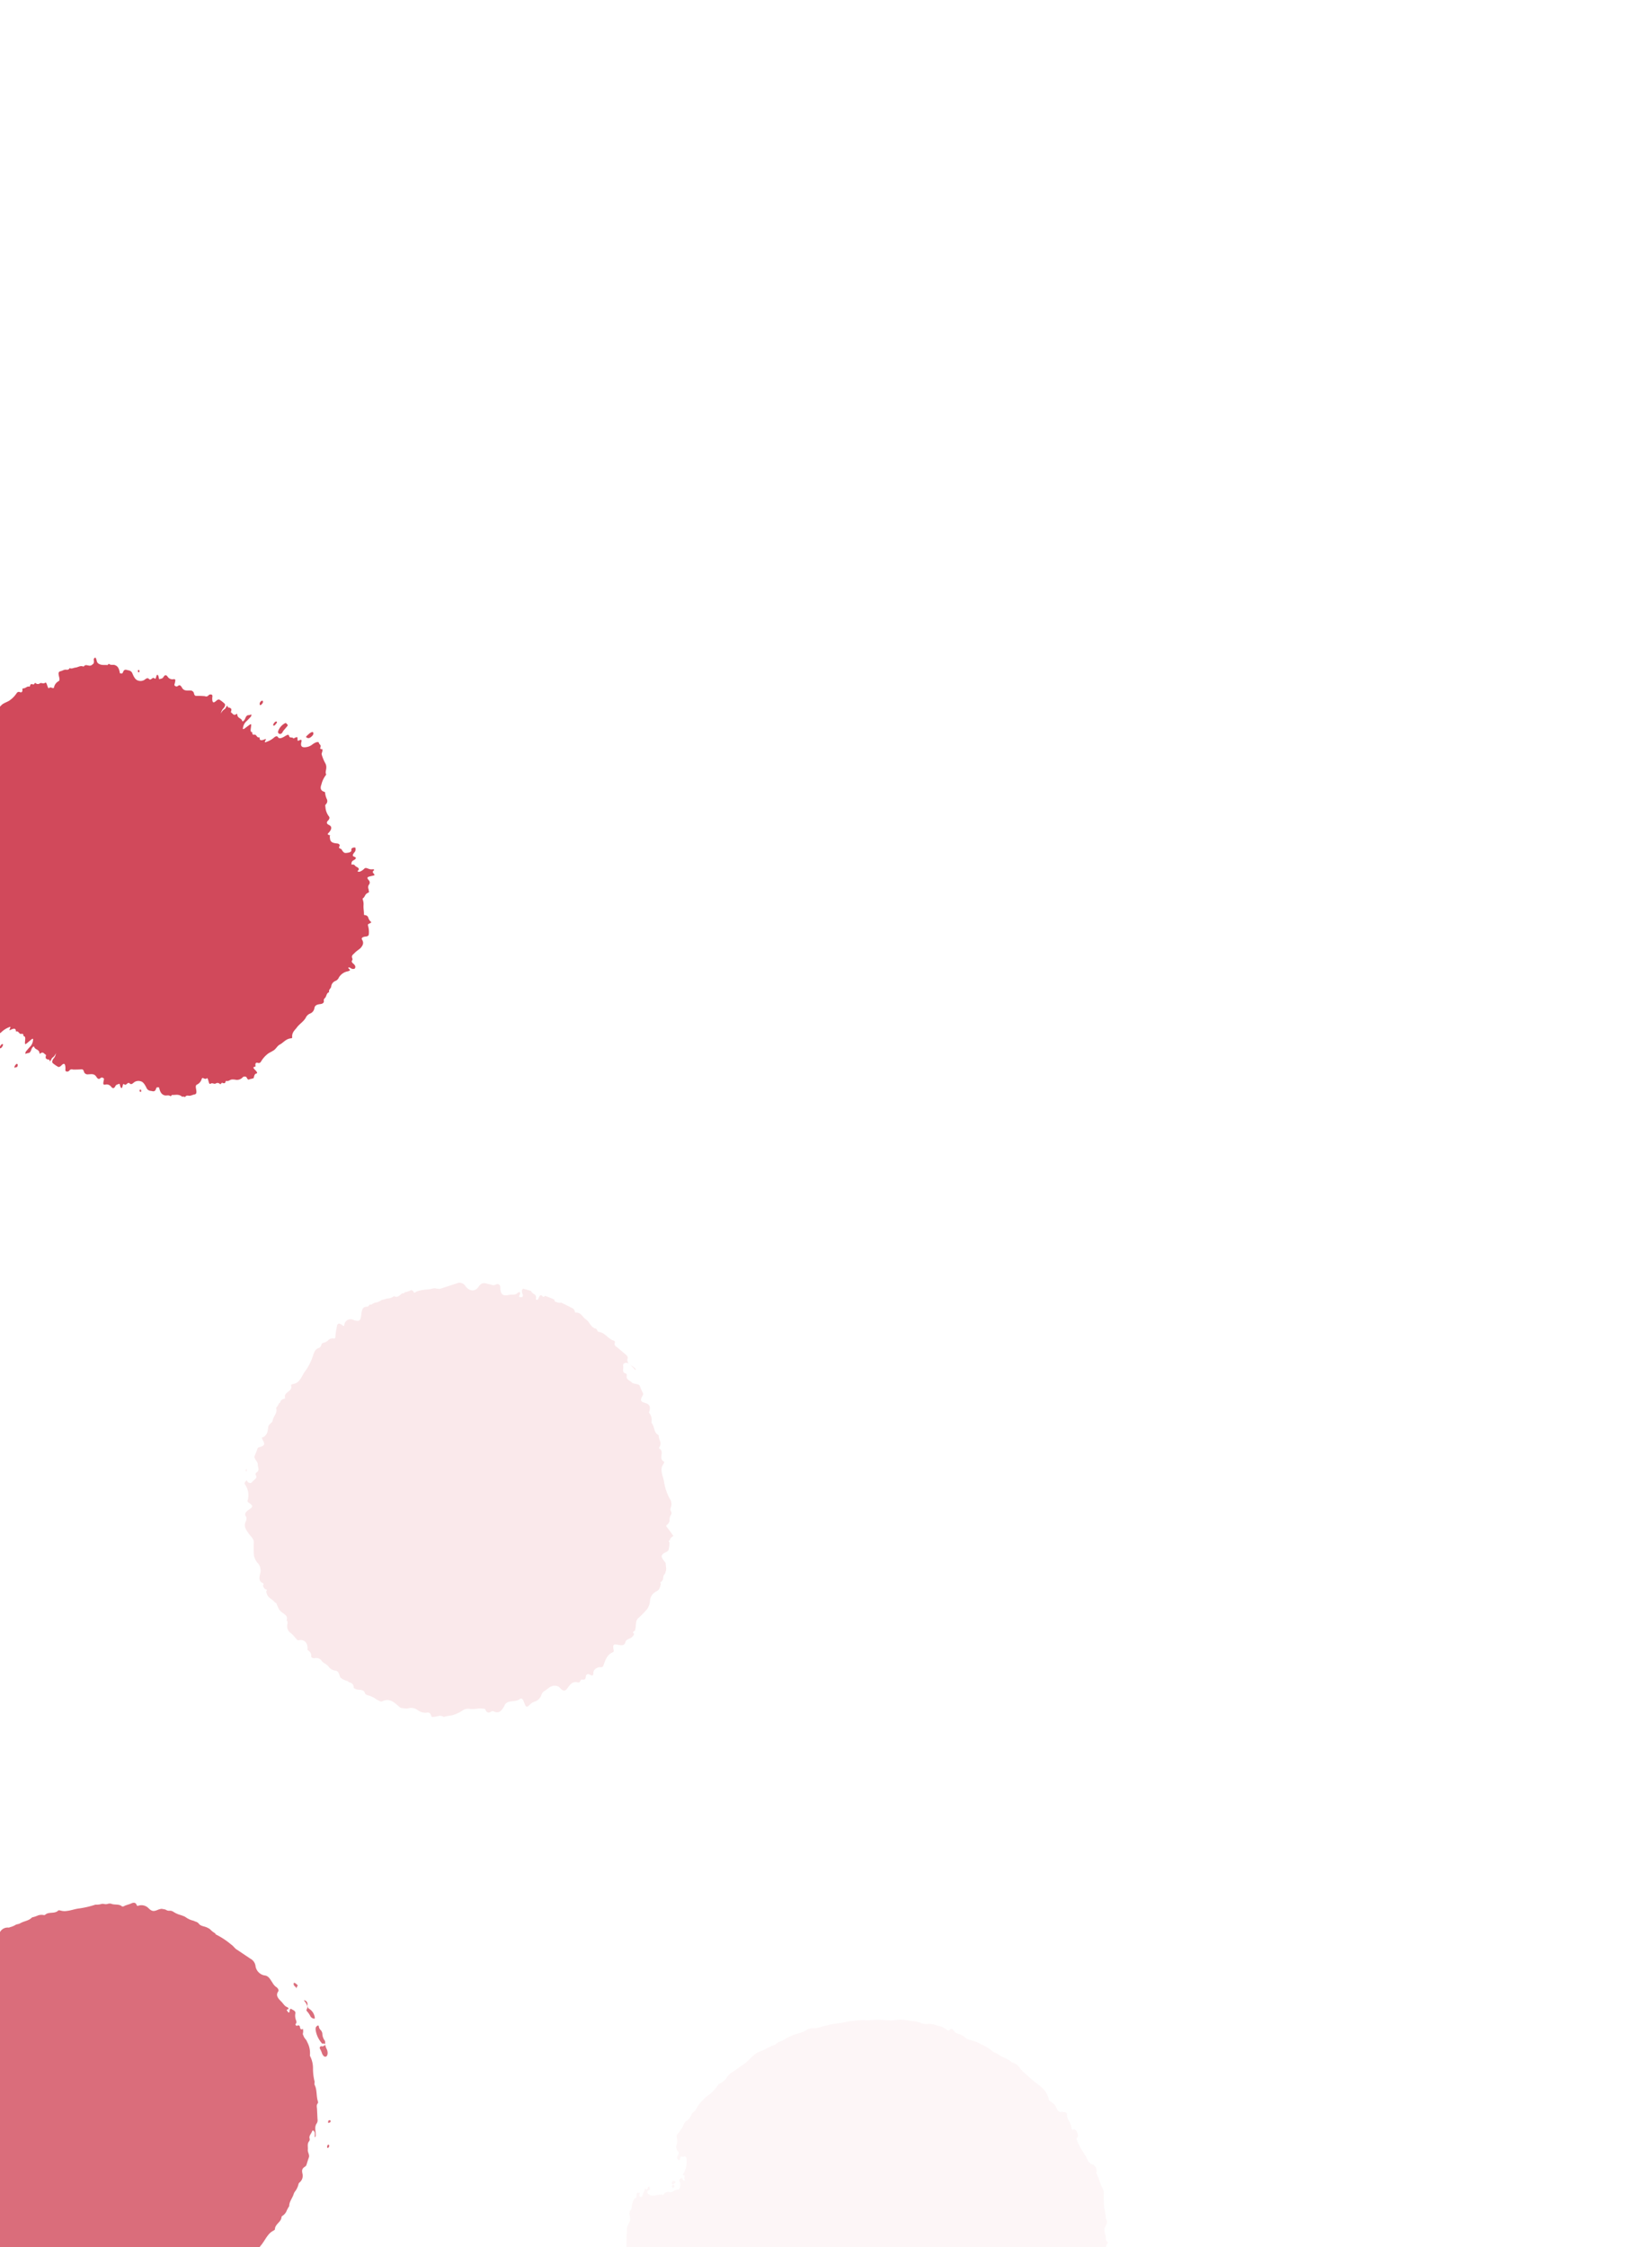 <svg xmlns="http://www.w3.org/2000/svg" xmlns:xlink="http://www.w3.org/1999/xlink" width="211" height="287" viewBox="0 0 211 287">
  <defs>
    <clipPath id="clip-path">
      <rect id="Rectangle_1001" data-name="Rectangle 1001" width="211" height="287" transform="translate(0 8154)" fill="#f6dade" stroke="#707070" stroke-width="1"/>
    </clipPath>
  </defs>
  <g id="Mask_Group_58" data-name="Mask Group 58" transform="translate(0 -8154)" clip-path="url(#clip-path)">
    <g id="Group_1874" data-name="Group 1874">
      <path id="Path_28976" data-name="Path 28976" d="M59.561,25.833c0-.071.048-.147.047-.224.008-.161-.012-.287-.151-.231-.1.132-.184.059-.228-.1a.186.186,0,0,1,.14-.261c.305-.1.368-.026.437.481.022.1.058.21.073.315a.543.543,0,0,1-.012.408.081.081,0,0,1-.109.012.55.55,0,0,1-.2-.4m.638,1.483c.128-.036.3-.012.305-.324,0-.243-.1-.472-.261-.473a.376.376,0,0,0-.36.4.351.351,0,0,0,.316.393M33.19.725a1.547,1.547,0,0,1-.164-.194c-.15-.217-.058-.327.271-.3a1.5,1.5,0,0,0,.56-.012.687.687,0,0,1,.755.132A1.793,1.793,0,0,0,35.876.6c.287-.049.5-.051.6.219.051.125.216.133.364.162.3.036.616.159.555.478-.022.1.133.214.239.3.238.2.481.384.726.561.111.082.3.191.382.126.412-.318.562.115.741.253a.766.766,0,0,0,.476.286c.359.044.694.315,1.043.351a1.748,1.748,0,0,1,1.177.516c.532.687,1.417.94,1.991,1.559a4.236,4.236,0,0,0,1.2,1.008,3.893,3.893,0,0,0,.9.562c.4.146.536-.03.762-.137.065-.032.036-.14-.054-.191a.822.822,0,0,1-.355-.518,1.5,1.5,0,0,0-.538-.764c-.265-.186-.128-.34.014-.388a.991.991,0,0,1,.835.062,6.863,6.863,0,0,1,.784.484,5.771,5.771,0,0,0,.714.565c.566.36.935.916,1.471,1.3a1.052,1.052,0,0,1,.271.425,2.647,2.647,0,0,0,1.186,1.349,4.874,4.874,0,0,0,.573.34,1.777,1.777,0,0,0,.553.26.6.6,0,0,1,.366.434c.085.557.533.854.874,1.206a4.557,4.557,0,0,1,.722.961,1.539,1.539,0,0,0,.543.665.321.321,0,0,1,.162.257.513.513,0,0,0,.335.386,1.153,1.153,0,0,1,.649,1.071,3.117,3.117,0,0,0,.6,1.511c.095.165.238.264.014.291-.019,0-.025.062-.026.1.018.377.346,1.182.685,1.284.19.065.293.114.162.363a.8.8,0,0,0,.253.877.6.6,0,0,1,.265.564c-.041.423.3.748.334,1.174a.392.392,0,0,0,.037.082c.352.854.331,1-.283,1.089-.291.045-.525.257-.825.267-.067,0-.128.125-.07.159.176.1.368.444.511.323.165-.143.419-.142.487-.454.032-.142.117-.162.232-.093a.879.879,0,0,1,.342.646c.038.176-.1.2-.187.219-.161.034-.293.217-.476.126-.114-.056-.11.082-.1.194a2.334,2.334,0,0,1-.242,1.277,1.294,1.294,0,0,0,.136.961c.176.477.345.773.729.744.045-.006.062.067.076.128.093.406.254.4.454.175.1-.115.224-.2.348-.1s.091.305.091.478c.01.579.043.634.417.665a.676.676,0,0,1,.3.113c.194.133.443-.07.478-.37.014-.122-.1-.333.066-.346.131-.01.241.077.308.3a3.7,3.7,0,0,0,.188.48.2.2,0,0,0,.019.025c.008.3.022.588.022.885,0,.736-.032,1.461-.08,2.185a3.957,3.957,0,0,1-.326.741c-.139.238-.033.549,0,.791a.707.707,0,0,1-.117.664.542.542,0,0,0-.125.3c-.074.54-.166,1.059-.555,1.3-.092.055-.091.22-.093.355,0,.366-.228.246-.326.279-.151.043-.038-.148-.034-.271.028-.209-.076-.232-.166-.257-.118-.034-.2.051-.25.223-.058.2-.157.382-.217.579-.059.175-.1.313-.234.175-.1-.113-.147.027-.186.158s-.1.19-.183.154-.1-.121-.106-.228c0-.132.054-.2.146-.223s.164-.036.186-.18a.281.281,0,0,0-.125-.289c-.378-.371-.885-.159-1.354-.11a.934.934,0,0,1-.408.01c-.055-.023-.162-.038-.181-.005a.646.646,0,0,1-.78.335c-.388-.113-.675.395-1.039.308-.235-.052-.423.62-.267.987.069.151.14.282-.052.412-.114.081-.227.129-.275-.025s-.157-.187-.315-.213c.038.21.169.392-.041.623.311.019.337.159.126.47a2.923,2.923,0,0,0-.28,1.758c.048.162.146.312.333.209.155-.089.415.214.485-.268.01-.135.126-.221.2-.151.091.1.256.176.143.445-.151.257-.311.463-.036.681a.912.912,0,0,1,.128.841,1.276,1.276,0,0,0-.026.8.638.638,0,0,1-.158.639,3.786,3.786,0,0,0-.744,1.162c-.073.139-.131.293-.258.356a1.627,1.627,0,0,0-.725.909c-.151.268-.447.385-.568.637a4.525,4.525,0,0,1-.8,1.112l-.472.469-.553.4a5.578,5.578,0,0,0-.9,1c-.084.1-.153.258-.263.291a2.062,2.062,0,0,0-1.013.9,1.921,1.921,0,0,1-.683.6c-.484.287-.881.652-1.39.962-.744.481-1.226,1.349-2.043,1.628-.638.22-1.184.591-1.782.819-.093.036-.232.055-.272.111-.318.388-.883.4-1.248.709a3.225,3.225,0,0,1-.642.313c-.6.351-1.343.368-1.918.737a1.742,1.742,0,0,1-1.208.3,4.488,4.488,0,0,0-1.083.264,18.171,18.171,0,0,1-1.947.386c-.547.043-1.065.208-1.625.264a10.765,10.765,0,0,1-1.615.126,2.928,2.928,0,0,0-.828,0,11.633,11.633,0,0,1-2.1-.019,4.279,4.279,0,0,0-1.078.017,4.142,4.142,0,0,1-1.472-.025c-.357-.07-.712-.08-1.072-.142a4.191,4.191,0,0,1-.705-.183A1.653,1.653,0,0,0,23,57.042a2.385,2.385,0,0,1-1.1-.161,2.879,2.879,0,0,1-1.347-.584.234.234,0,0,0-.374.016c-.122.143-.285.17-.43-.033a1.123,1.123,0,0,0-.826-.542,2.278,2.278,0,0,1-.76-.477,1.126,1.126,0,0,0-.529-.243,5.248,5.248,0,0,1-1.5-.587,5.539,5.539,0,0,1-1.29-.774c-.256-.278-.593-.3-.87-.5-.484-.373-1.119-.5-1.595-.9a.529.529,0,0,0-.208-.14,1.578,1.578,0,0,1-.972-.752,7.827,7.827,0,0,0-.894-.868c-.3-.291-.626-.554-.949-.832a12.935,12.935,0,0,1-1.126-.923,2.751,2.751,0,0,1-.674-1.268.455.455,0,0,0-.231-.329,1.646,1.646,0,0,1-.808-.938c-.133-.279-.283-.443-.547-.381a1.236,1.236,0,0,1-.346-.032c-.32-.021-.43-.132-.426-.473a.978.978,0,0,0-.183-.558,2.668,2.668,0,0,1-.385-1.061c0-.11-.091-.2-.172-.159-.186.092-.341.047-.473-.217-.144-.293-.258-.6-.069-.791.139-.137.048-.264-.026-.436-.3-.895-.943-1.582-1.318-2.442a.848.848,0,0,0-.533-.51.907.907,0,0,1-.582-1.071.334.334,0,0,0-.008-.158c-.346-.54-.393-1.2-.722-1.721a1.572,1.572,0,0,1-.216-.832,17.218,17.218,0,0,0-.041-1.783,5.243,5.243,0,0,1-.208-1.332.147.147,0,0,0,0-.043c-.307-.406-.078-.764.08-1.1.225-.441-.032-.826-.078-1.24C.247,29.66.3,29.38.056,29.248c-.1-.059-.043-.21.011-.293a.536.536,0,0,0,.091-.637.327.327,0,0,1,.015-.357.565.565,0,0,0,.095-.7A.751.751,0,0,1,.24,27c-.055-1.2.038-2.312-.012-3.5,0-.276-.1-.5-.115-.736-.033-.3.014-.5.3-.525a1.879,1.879,0,0,0,.355-.093c.1-.032.194-.137.157-.245C.8,21.538.964,21.086.834,20.7a1.015,1.015,0,0,1,.242-.961,3.11,3.11,0,0,0,.495-1.089c.1-.289.12-.621.428-.749.135-.065.117-.275.1-.4a.963.963,0,0,1,.258-.8,3.3,3.3,0,0,0,.411-1.251,1.585,1.585,0,0,1,.887-1.173,2.288,2.288,0,0,0,.887-1.067c.17-.368.451-.654.434-1.057a.674.674,0,0,1,.44-.538,1.622,1.622,0,0,0,.833-1.169A8.935,8.935,0,0,1,7.236,8.9c.085-.147.231-.274.316-.425a2.243,2.243,0,0,1,1.321-.89c.12-.043.263-.045.34-.148a8.945,8.945,0,0,1,.835-.843A13.418,13.418,0,0,1,11.52,5.425c.279-.15.434-.458.708-.654a3.787,3.787,0,0,0,1.266-.9,2.162,2.162,0,0,1,.938-.544,10.46,10.46,0,0,0,2.374-1.061,18.826,18.826,0,0,1,2.582-.888c.6-.19,1.277-.179,1.875-.386.454-.128.862-.462,1.364-.342C23.269.384,23.936.609,24.579.5c.286-.049.569-.066.855-.1a3.477,3.477,0,0,0,.9-.066C26.7.245,27.116.2,27.509.08a2.342,2.342,0,0,1,1.5.111c.219.063.572-.065.652.274.025.107.489.142.764.135a6.4,6.4,0,0,1,.894.06c.287.077.569.172.863.22a6.231,6.231,0,0,0,.8.128c.282.012.419-.067.21-.283M47.544,7.493c.2.21.384.44.6.271.106-.081.047-.214-.089-.323-.214-.169-.455-.326-.643-.216-.146.088.023.2.128.268m7.975,29.052-.01.008.006,0,.007-.01Zm4.975-11.487c-.007-.131-.076-.238-.154-.228-.2.03-.166.359-.269.477.014.137.059.21.113.19.151-.069.326-.113.311-.439m-5.252,11.8c.008.137.106.146.191.143a.238.238,0,0,0,.26-.2c.043-.2-.088-.2-.179-.239l-.043.055c-.071.092-.239.033-.23.246m.373-.7c-.062-.065-.169-.059-.221.059-.081.191.023.263.125.324.107-.1.269-.2.1-.384" transform="translate(141.496 8469.526) rotate(180)" fill="#f6dade" opacity="0.236"/>
      <path id="Path_28977" data-name="Path 28977" d="M112.041,13.368c-.056.054-.048.147-.039.241a1.257,1.257,0,0,0-.249-.276.374.374,0,0,1-.146-.382c.045-.131.2-.011.291.056a.91.91,0,0,1,.223.219.277.277,0,0,1-.081.143m1.272,3.162a2.772,2.772,0,0,1,.433.638.645.645,0,0,0,.462.3c.052.007.084-.027.1-.081a1.563,1.563,0,0,0-.718-1.178.456.456,0,0,1-.225-.517.508.508,0,0,0-.289-.547.676.676,0,0,0-.173-.025c.023.034.052.067.078.1.235.3.507.727.274,1.075a.2.2,0,0,0,.058.235m1.4,11.54c-.241-.671-.1-1.452-.408-2.094-.107-.192.019-.422-.056-.59a6.77,6.77,0,0,1-.177-1.606,3.411,3.411,0,0,0-.373-1.536.143.143,0,0,1-.022-.084,2.933,2.933,0,0,0-.367-1.75c-.082-.276-.337-.422-.428-.7-.038-.121-.139-.232-.1-.362a1.167,1.167,0,0,0,0-.568c-.007,0-.011,0-.015,0-.15.076-.3.122-.366-.25a.209.209,0,0,0-.333-.169.135.135,0,0,1-.186-.054.142.142,0,0,1,.007-.208c.107-.11.07-.287.011-.45a1.543,1.543,0,0,1-.081-.847c.048-.318-.236-.4-.433-.524-.221-.159-.264,0-.3.159-.021.088.011.227-.089.243s-.142-.111-.2-.183c-.1-.109-.121-.176.019-.208.242-.051.1-.241-.056-.3-.334-.126-.494-.469-.734-.7-.476-.473-.729-.818-.389-1.312.1-.136-.032-.421-.3-.575a1.763,1.763,0,0,1-.452-.549c-.272-.373-.463-.877-1.041-.914a1.434,1.434,0,0,1-1.122-1.251,1.232,1.232,0,0,0-.638-.874l-1.673-1.125c-.32-.165-.476-.484-.775-.678A9.791,9.791,0,0,0,101.7,6.731a.21.21,0,0,1-.093-.077.122.122,0,0,1,0-.07,2.784,2.784,0,0,1-.692-.543,2.51,2.51,0,0,0-.539-.279c-.331-.117-.693-.133-.916-.463a.826.826,0,0,0-.367-.22,3.018,3.018,0,0,1-.291-.121,2.666,2.666,0,0,1-1.01-.462,1.11,1.11,0,0,0-.217-.11c-.111-.048-.227-.088-.341-.129l-.078-.026a3.185,3.185,0,0,1-.934-.422.81.81,0,0,0-.494-.125.683.683,0,0,1-.377-.08.954.954,0,0,0-.179-.085l-.429-.077a1.714,1.714,0,0,0-.43.1c-.58.254-.818.253-1.268-.2a1.265,1.265,0,0,0-1.247-.311c-.155.054-.2.044-.253-.089-.111-.294-.349-.348-.69-.191-.305.143-.674.2-.953.366a.318.318,0,0,1-.235.007c-.367-.333-.918-.158-1.332-.319a.722.722,0,0,0-.463,0,.868.868,0,0,1-.466.019,1.4,1.4,0,0,0-.29-.021l-.041.012a2.275,2.275,0,0,1-.781.091c-.01,0-.022,0-.036.008a11.626,11.626,0,0,1-2.072.48c-.513.063-1.019.256-1.541.315a1.81,1.81,0,0,1-.661-.01c-.14-.036-.392-.1-.433-.059-.466.5-1.235.118-1.694.565a.229.229,0,0,1-.161.034,1.444,1.444,0,0,0-.726.036,4.208,4.208,0,0,1-.694.242.24.24,0,0,0-.117.045c-.382.4-.968.439-1.426.693a1.308,1.308,0,0,1-.307.128c-.1.019-.191.049-.286.073a2.575,2.575,0,0,1-.755.324.245.245,0,0,0-.033.016.381.381,0,0,1-.192.04,1.112,1.112,0,0,0-1.053.55c-.256.436-.441.527-.9.437a.338.338,0,0,0-.231.034c-.279.153-.547.316-.833.454-.4.173-.356.606-.664.862-.272.247-.429.609-.856.653a.41.41,0,0,0-.242.161c-.184.381-.528.334-.8.458-.1.041-.246.121-.276-.015a.44.44,0,0,1,.114-.368c.147-.168.327-.307.489-.459-.022.007-.049.022-.07.027a.476.476,0,0,0-.326.243,4.007,4.007,0,0,1-1.345,1.525c-.117.091-.111.212-.126.333-.056.41-.169.489-.55.54a.828.828,0,0,0-.777.489c-.091.213-.346.363-.533.5a2.634,2.634,0,0,0-.784,1.265,2.891,2.891,0,0,1-.572,1.166c-.32.346-.6.764-.9,1.147a3.2,3.2,0,0,0-.485,1.13,2.569,2.569,0,0,1-.675,1.1,1.364,1.364,0,0,0-.533,1.021c0,.052.01.151,0,.159-.322.22-.239.674-.433.983a1.75,1.75,0,0,0-.159.384.134.134,0,0,1,.054.137.136.136,0,0,1-.12.135,2.854,2.854,0,0,0-.051.331,4.768,4.768,0,0,1-.258,1.442h0c0,.051-.018.106-.019.154,0,.089-.025.132-.063.147-.07.239-.133.48-.181.72-.006.181-.033.363-.025.538.019.624-.043,1.026-.52,1.181a1.8,1.8,0,0,0-.118.652c-.012.511-.078,1.024-.089,1.527-.008.186,0,.366,0,.549.007.007.007.015.014.022a1.43,1.43,0,0,1-.044,1.679.9.9,0,0,0-.1.188.529.529,0,0,0,.093.415,1.274,1.274,0,0,1,.213.9c0,.349.1.711.088,1.089a2.179,2.179,0,0,0,.2.957,1.432,1.432,0,0,1,0,.961c.055.337.1.676.172,1.009a2.356,2.356,0,0,1,.26.789l.007.018a.208.208,0,0,1,.017.12.133.133,0,0,1-.058.062.625.625,0,0,1-.026.148.8.8,0,0,0-.034.143c.173.371.21.793.4,1.144.159.311.41.571.346.965a.8.8,0,0,0,.116.411,5.406,5.406,0,0,1,.417,1.075c.007.005.012.018.018.022a3.432,3.432,0,0,1,1.081,2.2,2.023,2.023,0,0,0,.536.762,2.505,2.505,0,0,1,.7,1.053,1.781,1.781,0,0,0,.127.276c.08.132.155.267.231.4a3.2,3.2,0,0,0,.278.344.566.566,0,0,1,.225.54c0,.008,0,.011,0,.019.065.121.131.242.2.36l0,0c.3.318.734.565.813,1.056.386.362.846.645,1.228,1.012a6.383,6.383,0,0,0,1.318.773,2.365,2.365,0,0,1,.7.536c.348.367.795.641,1.159,1.016.1.114.254.179.238.307-.026.267.155.414.445.529a.663.663,0,0,1,.278.2,1.423,1.423,0,0,0,1.368.616,1.184,1.184,0,0,1,.7.192,6.668,6.668,0,0,0,1.246.692c.219.065.3.216.227.4-.159.407-.114.448.461.544a2.94,2.94,0,0,1,.764.254,2.117,2.117,0,0,0,1,.137,1.417,1.417,0,0,1,.469.011,4.591,4.591,0,0,1,1.64.538.541.541,0,0,1,.252.349c.05.268.208.445.642.44a2.157,2.157,0,0,1,1.534.348.4.4,0,0,0,.329.076.438.438,0,0,1,.384.092.452.452,0,0,0,.474.025A.449.449,0,0,1,84,56.5c.117.17.231.183.436.069a1.458,1.458,0,0,1,1.164.107.478.478,0,0,0,.4.047,4.015,4.015,0,0,1,2.025-.186c.148.015.225-.078.322-.154.322-.26.458-.239.769-.015a.829.829,0,0,0,.9.177,1.475,1.475,0,0,1,.726,0,.127.127,0,0,1,.147-.131,3.051,3.051,0,0,0,1.422-.313,2.484,2.484,0,0,1,1.092-.39c.47-.032.958-.144,1.444-.213a3.236,3.236,0,0,0,1.129-.488,2.556,2.556,0,0,1,1.25-.338c.1,0,.206-.008.305-.019a4.813,4.813,0,0,1,.643-.239.916.916,0,0,0,.14-.117c.034-.041.095-.117.113-.114.384.06.635-.326.99-.417a1.57,1.57,0,0,0,.33-.148,1.535,1.535,0,0,0,.258-.392c.249-.583.422-.745,1.057-.729a1.311,1.311,0,0,0,.253-.03c.054-.03.1-.073.157-.1.214-.117.412-.242.61-.37a1.14,1.14,0,0,0,.1-.132c.074-.144.117-.172.243-.107h0a5.331,5.331,0,0,0,.554-.444.912.912,0,0,1,.2-.124,3.844,3.844,0,0,0,.323-.689.324.324,0,0,1,.166-.168c.495-.01.777-.516,1.186-.683a.713.713,0,0,0,.335-.318.881.881,0,0,1,.326-.333,1.924,1.924,0,0,0,.771-.855,11.651,11.651,0,0,1,1.178-1.774c.329-.4.565-.885.9-1.287a1.82,1.82,0,0,1,.489-.447c.126-.07.351-.2.356-.256-.007-.682.814-.933.841-1.574a.228.228,0,0,1,.093-.135,1.462,1.462,0,0,0,.5-.525,4.222,4.222,0,0,1,.337-.652.241.241,0,0,0,.054-.114c.006-.55.4-.983.561-1.482a1.351,1.351,0,0,1,.135-.3,2.53,2.53,0,0,0,.5-1.038.353.353,0,0,1,.113-.162,1.112,1.112,0,0,0,.386-1.123c-.114-.492-.038-.686.356-.936a.327.327,0,0,0,.143-.184c.1-.3.181-.6.293-.9.176-.4-.158-.685-.109-1.082.028-.368-.107-.738.175-1.065a.415.415,0,0,0,.063-.282c-.125-.4.155-.606.264-.879.045-.1.095-.257.213-.18a.449.449,0,0,1,.169.346c.006.17,0,.341-.012.511.005,0,.005-.01.011-.012.151-.1.114-.227.111-.422,0-.451-.164-.943.151-1.36a.769.769,0,0,0,.089-.538l-.058-1.189c0-.3-.128-.609.106-.835a.3.3,0,0,0,.012-.2m1.434,5.7c.025-.109-.01-.184-.081-.2-.1-.025-.154.067-.18.2-.018.1-.023.19.069.2s.159-.071.192-.2m.191-3.217c0-.117-.087-.109-.146-.114-.1,0-.179.052-.184.227,0,.095.033.136.1.117.067-.081.22-.015.225-.23m-.609-8.239c.247-.073.289-.557.117-.94a1.786,1.786,0,0,1-.2-.562c-.169.129-.276.236-.466.179-.131-.037-.2.076-.25.216.085.192.2.373.271.6.095.293.286.583.531.513m-.367-1.67a.543.543,0,0,1,.269.059,1.867,1.867,0,0,0-.019-.4,1.523,1.523,0,0,1-.333-.841.789.789,0,0,0-.238-.561.824.824,0,0,1-.154-.216c-.071-.124-.036-.432-.216-.333-.148.084-.3.186-.247.59a3.3,3.3,0,0,0,.711,1.569c.08.117.122.173.227.136" transform="translate(-74.094 8394.332)" fill="#da6d7b"/>
      <path id="Path_28978" data-name="Path 28978" d="M19.188,54.7c-.333-.089-.665-.18-.993-.282a1.129,1.129,0,0,0-.4-.411.453.453,0,0,1-.257-.5c.018-.128.007-.238-.111-.235s-.177.1-.219.219c-.089.267-.261.483-.432.3-.188-.2-.3-.139-.392,0-.39-.148-.777-.3-1.158-.465a.928.928,0,0,1-.047-.132c-.03-.19-.2-.161-.313-.23a.938.938,0,0,0-.543-.047c-.532-.25-1.059-.511-1.573-.792a1.065,1.065,0,0,1-.2-.436.082.082,0,0,0-.074-.048c-.685.065-.895-.6-1.349-.9s-.582-1-1.21-1.138c-.2-.041-.175-.415-.43-.43-.806-.11-1.151-.906-1.911-1.122-.065-.019-.136-.121-.117-.176.169-.491-.2-.564-.428-.778L6.1,46.3c-.144-.125-.322-.254-.258-.511.157-.714-.452-.839-.81-1.142-.142-.115-.265-.166-.191-.36a5.673,5.673,0,0,0,.9.87.51.51,0,0,0,.5.021c.221-.1.173-.271.162-.4-.045-.333.183-.81-.323-.9-.085-.014-.159-.161-.137-.256.132-.551-.359-.612-.617-.878-.263-.3-.95-.1-1.071-.536-.1-.307-.256-.584-.386-.874a.3.3,0,0,1,.045-.275c.352-.6.29-.792-.324-.958-.586-.175-.685-.491-.521-1.06.021-.073.047-.17.007-.213a1.368,1.368,0,0,1-.289-1.116.566.566,0,0,0-.109-.311c-.3-.437-.18-1.07-.767-1.39-.037-.019-.041-.077-.041-.118a2.171,2.171,0,0,0-.2-.7.937.937,0,0,1,.127-.763.129.129,0,0,0-.023-.162c-.705-.4.208-1.269-.6-1.673-.066-.038.095-.3.188-.452a1.074,1.074,0,0,0,.139-.671c-.022-.518-.271-1.013-.326-1.522a6.753,6.753,0,0,0-.711-2.061,1.182,1.182,0,0,1-.137-1.153.487.487,0,0,0-.03-.467.407.407,0,0,1,.006-.465,1.087,1.087,0,0,0,.176-.679.782.782,0,0,1,.39-.624c.052-.032.032-.184-.029-.241a10.034,10.034,0,0,1-.76-1.026A.892.892,0,0,1,0,23.13a1.124,1.124,0,0,1,.12-.107.618.618,0,0,0,.334-.476c.162-.027.172-.082.062-.231C.5,22.292.5,22.266.483,22.243a4.691,4.691,0,0,1,.146-.966,1.1,1.1,0,0,1,.271-.2c.759-.367.734-.6.161-1.291-.028-.037-.052-.077-.08-.114a3.736,3.736,0,0,0-.044-.456,1.62,1.62,0,0,1,0-.558A.272.272,0,0,0,1,18.433a.864.864,0,0,1,.146-.234c.165-.184.126-.462.2-.682a1.109,1.109,0,0,0,.1-.157.412.412,0,0,1,.2-.133c.022-.005-.018-.12-.038-.18a.676.676,0,0,1-.01-.089c.01-.03.019-.059.029-.091a1.292,1.292,0,0,1,.28-.642l.011-.012c.084-.063.175-.122.269-.18a1.477,1.477,0,0,0,.786-1.063,2.11,2.11,0,0,1,.379-1.2A11.564,11.564,0,0,1,4.4,12.691c.434-.329.352-.821.422-1.288.021-.113.04-.225.06-.337a.693.693,0,0,1,.212-.162c.084-.034.055-.181-.065-.265-.01-.007-.021,0-.03-.011a1,1,0,0,1,.529-.583c.235-.1.547-.214.59-.473.106-.507.562-.423.95-.351.547.1.676.04.583-.52-.026-.165-.089-.342.045-.418.744-.286.976-.968,1.233-1.7a.3.3,0,0,1,.355-.221c.406.034.945-.291.931-.744,0-.322.092-.393.379-.239.359.2.555.081.587-.274.025-.261.146-.363.352-.334.186.022.308,0,.359-.186a.242.242,0,0,1,.3-.17c.749.2,1.033-.36,1.384-.8.279-.375.566-.269.887.084a.8.8,0,0,0,.529.285c.69.1,1.049-.454,1.56-.719a.96.96,0,0,0,.293-.447,1.421,1.421,0,0,1,.733-.808,1.658,1.658,0,0,0,.718-.4c.451-.445.522-.43.8.346.129.351.312.487.5.342.407-.312.918-.228,1.369-.349a.8.8,0,0,0,.6-.491c.3-.572.676-1.111,1.383-.731A.366.366,0,0,0,23.282.68C23.568.5,23.807.5,24,.92c.087.2.242.121.395.154.525.067,1.037-.115,1.547-.043a1.289,1.289,0,0,0,.881-.136,4.763,4.763,0,0,1,1.512-.7A5.349,5.349,0,0,0,29.34.007c.363.294.793.051,1.189.019.2-.021.335-.1.421.18a.426.426,0,0,0,.531.352,1.551,1.551,0,0,1,1.177.333,1.411,1.411,0,0,0,1.268.2,1.42,1.42,0,0,1,.148-.014c.041,0,.081.011.124.014.173.015.348.036.522.056a1.071,1.071,0,0,1,.15.051c.7.557,1.272,1.313,2.356.788a.237.237,0,0,1,.139-.012c.133.056.264.118.392.187a1.817,1.817,0,0,0,.176.095,3.016,3.016,0,0,0,1.09.516.649.649,0,0,1,.146.059c.03.018.059.038.091.054a.323.323,0,0,1,.12.14c.15.487.56.412.928.47a1.278,1.278,0,0,1,.489.2.552.552,0,0,1,.022.088c.027.478.344.6.689.683,0,.008-.005.019-.005.026a.128.128,0,0,0,.087.091,2.168,2.168,0,0,1,.943.47c.157.359.192.828.642.876a1.215,1.215,0,0,1,.857.5c.225.319.621.432.854.7a.83.83,0,0,0,.9.388c.243-.045.483.048.466.286-.015.418.243.576.485.785-.1.793.322,1.378,1.13,1.217a1.057,1.057,0,0,1,.131,0c.11.126.219.253.337.374a3.071,3.071,0,0,0,.553.557,1.069,1.069,0,0,1,.411,1.105.629.629,0,0,0,.085.542c-.153.4.1.646.528.925a2.8,2.8,0,0,1,.377.334c.055.1.125.2.172.311a1.634,1.634,0,0,0,.2.4c-.038.049-.014.1.056.158a.585.585,0,0,0,.168.132,3.489,3.489,0,0,0,.531.467,1.212,1.212,0,0,1,.569.873.5.5,0,0,0,.019.078c-.073.066-.118.136-.048.2a.188.188,0,0,0,.173.04c.159.21.37.4.194.716-.012.021.1.071.154.1.477.242.421.672.308,1.129a1.477,1.477,0,0,0,.2,1.307,2.1,2.1,0,0,1,.582,1.118,11.184,11.184,0,0,1,.022,1.5c-.073.54.331.829.613,1.21.313.447.674.884.461,1.46-.092.241-.235.538-.082.751.285.434-.1.7-.423.921-.455.316-.506.45-.045.778.135.1.305.18.264.329a2.365,2.365,0,0,0,.329,2.072.3.3,0,0,1-.093.407.847.847,0,0,0-.125.158.512.512,0,0,0-.335-.363c-.227-.087-.313.067-.4.166-.2.268-.7.443-.407.865a.237.237,0,0,1-.084.278c-.484.3-.18.687-.186,1.059-.027.4.6.741.379,1.136a9.409,9.409,0,0,0-.346.892.3.3,0,0,1-.227.162c-.672.176-.764.355-.447.906a1.2,1.2,0,0,1,.118.315.843.843,0,0,0-.3.143c-.484.355-.455.883-.546,1.375a2.256,2.256,0,0,1-.4.425.568.568,0,0,0-.143.3c-.1.524-.628.884-.441,1.525.012.041-.025.084-.054.113a1.638,1.638,0,0,0-.294.51.214.214,0,0,0-.187.2.807.807,0,0,1-.034.111.86.86,0,0,1-.465.265.126.126,0,0,0-.1.131c.213.784-1.045.751-.756,1.611.021.073-.282.147-.452.186a1.078,1.078,0,0,0-.573.377c-.351.384-.524.909-.846,1.306A6.8,6.8,0,0,0,46,46.213c-.139.411-.275.774-.718.913a.488.488,0,0,0-.309.352c-.058.169-.154.309-.333.324a1.089,1.089,0,0,0-.6.356.788.788,0,0,1-.719.165c-.059-.015-.153.107-.148.191a10.062,10.062,0,0,1-.188,1.262c-.04.494-.271.6-.7.261-.192-.158-.241-.139-.272.073a.793.793,0,0,1-1.144.6c-.8-.279-.943-.1-1.027.8-.056.437-.168.909-.7.883-.157-.01-.231.122-.318.235-.014.018-.029.029-.041.045a.356.356,0,0,0-.286.038,3.207,3.207,0,0,1-.335.187,1.86,1.86,0,0,0-.789.279c-.049.03-.106.059-.158.089a4.368,4.368,0,0,0-.641.177,1.481,1.481,0,0,0-.888.3c-.006,0-.014,0-.021,0-.45-.238-.686.1-.987.324-.029.021-.062.029-.091.047-.093-.049-.187,0-.276.124a2.928,2.928,0,0,0-.813.276,1.064,1.064,0,0,1-.117-.032.9.9,0,0,0-.136-.041.6.6,0,0,0-.118-.235.124.124,0,0,0-.125,0,1.827,1.827,0,0,1-.509.235l-.213.04c-.018,0-.034.012-.052.018-.5.1-1.028.081-1.521.227-.353.1-.709-.161-1.05,0l-1.995.65a.856.856,0,0,1-1.09-.326c-.492-.676-1.233-.806-1.7-.1-.47.727-.968.379-1.431.3-.245-.04-.472-.187-.729-.041-.318.181-.608.01-.61-.3-.022-1.108-.443-1.144-1.151-1-.352.081-.7-.084-1.081.256-.177.155-.422.139-.23-.269.11-.241.047-.282-.1-.268-.1.007-.22-.07-.3.085s.027.278.06.408c.051.21.088.433-.117.572m35.3-23.028c.161-.078.161-.18.019-.338-.006.113-.01.225-.019.338" transform="translate(86 8373.275) rotate(180)" fill="#f6dade" opacity="0.617"/>
      <path id="Path_28979" data-name="Path 28979" d="M12.909,47.436c.052.078.012.2-.1.341-.142.177-.257.214-.335.148s.048-.192.125-.3c.109-.147.219-.227.309-.192m-1.3-.627-.282.331c-.309.353-.308.353-.122.513.044.055.071.155.245.074a1.851,1.851,0,0,0,.862-1.032.258.258,0,0,0-.3-.32c-.238.043-.278.278-.4.434m2.714,3.441c-.118.161-.1.278-.045.342s.175.005.3-.129c.1-.183.107-.319.044-.388s-.194.04-.294.175M61.566,28.893a.494.494,0,0,1-.183-.319c-.038-.151-.007-.3-.241-.434-.153-.088-.058-.2.067-.268.308-.169-.039-.349.044-.52.006-.012-.037-.045-.066-.048-.489-.04-.312-.241-.384-.4a.593.593,0,0,1,.055-.621.42.42,0,0,0-.115-.531.826.826,0,0,1-.147-.2,2.077,2.077,0,0,0-.209-.038c-.044.016-.1.025-.11.041-.073.115-.033.3-.411.21-.344-.081-.516-.272-.378-.429.186-.212.158-.279-.155-.364-.252-.07-.5.01-.547.172-.021.067.011.137-.01.2-.041.133-.212.2-.44.225-.21.023-.426.043-.535-.077a1.236,1.236,0,0,1-.2-.263.354.354,0,0,0-.194-.224c-.187-.077-.227-.157-.136-.3.109-.168.026-.356-.3-.4-.925-.126-.815-.531-.854-.906-.007-.07.11-.177-.014-.209-.433-.1-.11-.258.028-.426.268-.318.382-.632-.011-.863-.264-.137-.382-.319-.1-.572.217-.2.256-.392.126-.544a2.212,2.212,0,0,1-.364-1.251.3.3,0,0,1,.085-.307.556.556,0,0,0,.155-.639,2.461,2.461,0,0,1-.177-.843c.007-.041-.033-.084-.081-.1-.5-.183-.525-.518-.324-.977a3.21,3.21,0,0,1,.616-1.127c.043-.047.07-.114.054-.15-.107-.221.047-.511.067-.771a1.056,1.056,0,0,0-.118-.676,5.587,5.587,0,0,1-.351-1.015.4.4,0,0,1,.034-.308.843.843,0,0,0-.045-.833.389.389,0,0,1-.043-.055,1.274,1.274,0,0,0-.111-.146.782.782,0,0,1-.175-.448.311.311,0,0,0-.07-.016c-.091,0-.114-.067-.144-.124a.949.949,0,0,0-.529-.532c-.033-.014-.089-.029-.077-.058.1-.257-.049-.258-.337-.111a.892.892,0,0,1,.514-.415L54.7,9.864a.612.612,0,0,1-.338-.477c-.165,0-.338.021-.5.032-.2.014-.293-.038-.238-.212a.565.565,0,0,0-.067-.459c-.126-.344-.485-.276-1.008.168a1.533,1.533,0,0,1-.705.352c-.609.135-.788-.073-.679-.637.037-.188.012-.359-.291-.172-.2.126-.213.023-.221-.1-.023-.356-.03-.357-.45-.137-.03.015-.087.055-.088.048-.07-.214-.451-.01-.533-.225-.1-.3-.183-.264-.6.022-.371.256-.674.367-.826.158-.122-.169-.294-.164-.572.122a2.92,2.92,0,0,1-.914.565c-.147.088-.223.055-.11-.17.14-.282,0-.2-.118-.147-.349.164-.615.216-.638-.142,0-.036-.008-.089-.033-.081-.36.1-.349-.379-.685-.307-.151.033-.246-.027-.257-.216,0-.038-.007-.089-.03-.091-.286,0-.175-.432-.162-.763.012-.291-.021-.3-.276-.1l-.54.454c-.2.161-.261.1-.2-.176a1.393,1.393,0,0,1,.377-.763c.146-.144.3-.344.451-.513a.539.539,0,0,0,.142-.312c.008-.106-.058-.063-.121-.037a1.115,1.115,0,0,1-.274.07c-.166.018-.276.15-.371.443-.088.265-.312.494-.36.346-.146-.411-.617-.265-.686-.818-.01-.06-.04-.077-.1-.033-.368.293-.473-.045-.682-.142-.03-.014-.058-.054-.033-.144.1-.367-.06-.382-.158-.45s-.3.048-.334-.228c-.01-.084-.1.034-.146.125-.066.122-.131.278-.213.318a1.069,1.069,0,0,0-.415.58,1.08,1.08,0,0,1,.256-.667c.217-.252.261-.517.117-.638a4.576,4.576,0,0,0-.616-.428c-.129-.088-.275-.043-.452.137-.351.359-.5.274-.532-.272-.01-.165.047-.408-.065-.458a.348.348,0,0,0-.444.1.36.36,0,0,1-.433.12,10.784,10.784,0,0,0-1.094.029c-.14.01-.242-.036-.318-.257a.472.472,0,0,0-.546-.382c-.359,0-.764.132-1.038-.3-.159-.254-.315-.374-.5-.213s-.335.114-.489-.048a.871.871,0,0,1,.025-.166c.113-.546.087-.621-.175-.59a.717.717,0,0,1-.763-.268c-.157-.194-.344-.313-.546.087-.106.212-.311.2-.47.282-.041.021-.074-.033-.095-.113a1.827,1.827,0,0,0-.077-.268c-.106-.231-.212-.214-.269.085-.047.247-.107.337-.221.231-.249-.23-.426.366-.681.125-.238-.242-.433.048-.642.181a.956.956,0,0,1-.767.085c-.308-.069-.521-.382-.751-.851a.623.623,0,0,0-.513-.371c-.236-.016-.535-.212-.689.236-.089.253-.107.224-.4.2C27.375.6,27.189.33,26.805.214c-.254-.074-.478.091-.752-.106-.034-.025-.076.037-.109.067s-.063.095-.1.095c-.374-.034-.712.111-1.12-.115a.594.594,0,0,1-.147-.121.549.549,0,0,1-.308-.01c-.032-.012-.078-.04-.095-.014C24,.3,23.749.122,23.535.168c-.176.029-.335.122-.511.15-.282.051-.337.18-.235.727.056.309.032.469-.1.531a1.154,1.154,0,0,0-.624.727c-.033.1-.088.146-.172.114-.169-.066-.344-.173-.48-.025-.072.081-.148-.121-.2-.308-.106-.41-.144-.472-.326-.363s-.41-.091-.594-.008a.41.41,0,0,1-.544-.043c-.073-.066-.129-.01-.17.056a.149.149,0,0,1-.2.071c-.173-.069-.32-.065-.368.179-.011.051-.056.092-.095.081-.305-.087-.473.192-.756.18a1.843,1.843,0,0,1-.433-.033.97.97,0,0,0-.906.324.347.347,0,0,1-.34.071c-.049-.014-.11-.011-.15-.095-.209-.444-.318-.234-.456-.213a2.639,2.639,0,0,0-.444.12h0c-.072.272-.1.558-.39.6-.116.019-.026.219.147.388.338.335.351.415.08.47-.093.019-.076.088-.063.186.03.256-.089.377-.3.305-.344-.1-.4.18-.532.352a3.449,3.449,0,0,1-.813.852c-.254.165-.553.283-.795.473-.239.212-.4.524-.679.664-.478.252-.763.729-1.424.795-.078.01-.164.021-.154.122.062.617-.315.892-.588,1.252-.329.454-.858.751-1.14,1.25a1.057,1.057,0,0,1-.591.553.884.884,0,0,0-.522.694c-.054.331-.32.451-.711.495-.326.036-.542.157-.487.455.026.161-.066.245-.155.337-.213.225-.155.612-.529.744.111.333-.239.448-.261.731a.859.859,0,0,1-.555.7.809.809,0,0,0-.421.432,1.7,1.7,0,0,1-1.138.793.7.7,0,0,0-.3.143l.076.1c.062.084.227.19.124.242-.122.062-.241-.078-.359-.131a.9.9,0,0,0-.216-.059l-.153.029c-.026.014-.062.012-.078.041-.1.175-.089.366.187.6.192.161.261.285.173.411a.285.285,0,0,0-.03.289c.164.355-.142.5-.344.718s-.506.385-.722.594c-.238.283-.47.612-.184,1.06.137.214-.081.366-.443.4-.274.023-.388.109-.417.265a2.856,2.856,0,0,0,.1,1.127c.033.124.012.2-.164.265a.632.632,0,0,0-.257.17c.019.018.023.037.045.055a1.059,1.059,0,0,1,.3.421c.069.155.071.388.495.441.117.015.106.073.1.118-.007.371.08.751.056,1.111a1.8,1.8,0,0,0,.087.731c.018.056.047.139,0,.172-.308.2-.225.511-.638.7a.349.349,0,0,0-.176.17c.1.089.041.209.084.318a.593.593,0,0,1-.091.617.421.421,0,0,0,.085.538c.268.333.2.393-.436.529-.357.077-.392.1-.219.289.128.14.175.256,0,.4-.133.109-.026.172.2.15a1,1,0,0,1,.5.085c.344.125.373.124.588-.081a1.536,1.536,0,0,1,.429-.28.369.369,0,0,1,.282-.018c.07.03.069.077.027.114-.249.217-.088.382.2.516.208.093.153.331.631.269-.037.169.019.338-.2.5-.072.055-.186.1-.25.153-.184.15-.17.268.088.357.17.058.184.129.168.225a.789.789,0,0,1-.181.307.593.593,0,0,0-.126.631c.239.038.465-.049.5-.206.017-.069-.019-.136,0-.2.033-.135.2-.213.425-.25.209-.036.423-.067.539.045a1.209,1.209,0,0,1,.216.252.35.35,0,0,0,.2.212c.192.066.236.144.154.294-.1.175-.006.356.319.382.932.073.845.483.906.855.011.07-.1.184.025.208.439.08.125.253,0,.428-.249.333-.345.654.062.861.271.122.4.3.133.566-.206.209-.234.406-.1.55a2.212,2.212,0,0,1,.436,1.229.29.29,0,0,1-.067.311.555.555,0,0,0-.118.646,2.454,2.454,0,0,1,.225.832c0,.043.038.083.087.1.513.153.554.487.381.957a3.218,3.218,0,0,1-.55,1.162c-.04.047-.063.117-.044.151.12.216-.018.514-.025.774a1.056,1.056,0,0,0,.158.668,5.671,5.671,0,0,1,.408.993.405.405,0,0,1-.016.311.9.9,0,0,0-.051.433h.029c.2,0,.29.054.224.224a.422.422,0,0,0-.021.274c.026.029.048.062.077.089a.657.657,0,0,1,.162.3c.177.076.461-.022.84-.308a1.525,1.525,0,0,1,.723-.311c.616-.1.784.118.641.675-.047.186-.032.357.283.187.21-.114.213-.011.214.113,0,.357.01.359.44.164.032-.014.091-.051.092-.044.058.219.448.036.52.256.087.3.166.274.6.012.385-.232.694-.327.834-.109.113.175.285.179.579-.091a2.909,2.909,0,0,1,.944-.51c.153-.08.225-.043.1.176-.157.274-.01.2.11.154.357-.143.626-.18.628.177,0,.036,0,.089.029.084.366-.084.326.4.665.345.153-.025.245.041.243.23,0,.038,0,.089.026.092.285.012.15.443.118.771-.03.291,0,.305.269.115l.565-.422c.208-.148.267-.088.184.187a1.391,1.391,0,0,1-.419.741c-.154.133-.318.326-.478.484a.533.533,0,0,0-.161.3c-.014.106.055.066.118.045a1.044,1.044,0,0,1,.278-.055c.168-.008.285-.133.4-.421.1-.26.34-.476.379-.324.122.418.6.3.638.856.005.06.036.077.093.037.386-.271.47.073.674.18.03.016.055.058.025.147-.125.36.038.385.132.456s.3-.03.32.249c.005.084.1-.029.153-.117.074-.118.146-.269.231-.305a1.07,1.07,0,0,0,.448-.555,1.09,1.09,0,0,1-.294.652c-.231.238-.291.5-.153.63a4.577,4.577,0,0,0,.59.463c.124.095.272.058.459-.111.371-.338.511-.246.516.3,0,.165-.07.406.037.461a.351.351,0,0,0,.451-.078.36.36,0,0,1,.439-.095,10.359,10.359,0,0,0,1.094.036c.14,0,.239.048.3.275a.47.47,0,0,0,.522.412c.359.016.771-.088,1.019.364.146.261.293.39.489.241s.342-.095.487.077a.912.912,0,0,1-.034.165c-.144.538-.122.615.14.6a.715.715,0,0,1,.747.312c.146.2.326.333.55-.055.118-.2.322-.184.485-.254.043-.018.073.036.088.118a2.019,2.019,0,0,0,.062.271c.092.236.2.225.274-.069.06-.245.128-.331.235-.219.235.243.447-.341.686-.085.224.254.436-.023.652-.144a.958.958,0,0,1,.771-.041c.3.087.5.412.7.894a.622.622,0,0,0,.491.4c.235.032.522.243.7-.2.1-.247.12-.219.407-.175.1.63.267.91.643,1.048.249.089.481-.063.745.15.032.025.077-.034.111-.062s.069-.091.107-.088c.37.055.718-.07,1.111.179a.5.5,0,0,1,.231.323,2.465,2.465,0,0,0,.146.43.16.16,0,0,0,.173-.047.281.281,0,0,0,.07-.238c-.088-.488.121-.518.252-.635a.462.462,0,0,1,.406-.07c.2.027.423.135.588-.085a.1.1,0,0,1,.118-.036c.363.147.659-.114.989-.143.219-.019.414-.164.65-.092.034.01.083.034.1.007.151-.3.417-.135.628-.192.173-.04.329-.142.5-.179.278-.067.326-.2.194-.741-.074-.3-.059-.466.066-.535a1.146,1.146,0,0,0,.58-.763c.029-.1.08-.148.165-.122.173.055.353.153.481,0,.067-.085.155.111.216.3.129.4.17.462.345.344s.415.067.594-.026a.412.412,0,0,1,.547.011c.076.062.129,0,.166-.065a.149.149,0,0,1,.2-.085c.177.059.323.048.357-.2.007-.052.051-.1.091-.087.309.069.461-.22.742-.223h.007c.021,0,.032-.011.056-.015.094-.014.08-.082.074-.181-.015-.257.111-.37.32-.287.337.117.408-.155.55-.32a3.436,3.436,0,0,1,.861-.8c.264-.15.568-.253.821-.428.252-.2.43-.5.716-.623.492-.225.8-.683,1.468-.712.078-.006.164-.011.161-.113-.028-.62.366-.873.659-1.217.353-.434.9-.7,1.21-1.182a1.059,1.059,0,0,1,.621-.517.887.887,0,0,0,.562-.664c.073-.327.346-.432.738-.452.327-.018.55-.125.511-.428-.016-.162.081-.239.176-.327.225-.212.19-.6.569-.711-.091-.34.265-.434.3-.716a.863.863,0,0,1,.594-.667.8.8,0,0,0,.445-.407,1.617,1.617,0,0,1,1.078-.694c.043-.312.325-.513.322-.84,0-.071-.037-.161.061-.173a.564.564,0,0,0,.532-.489,3.33,3.33,0,0,0,.3-.9.6.6,0,0,1,.531-.637c.164-.032.139-.114.051-.221l-.159-.181c-.066-.081-.236-.176-.136-.235.118-.069.243.065.366.11.227.082.385.092.445-.037.087-.18.067-.37-.221-.583-.2-.15-.276-.269-.2-.4a.289.289,0,0,0,.014-.29c-.186-.345.111-.511.3-.737s.483-.412.686-.635a1.584,1.584,0,0,0,.231-.408.475.475,0,0,0-.452-.412c-.115-.022-.1-.08-.1-.124.029-.371-.036-.755.008-1.114a1.792,1.792,0,0,0-.044-.734c-.015-.058-.04-.143.012-.172.319-.179.254-.5.676-.659.249-.1.247-.309.261-.491.008-.142.116-.208.334-.249l.411-.073a.587.587,0,0,1,.052-.082.2.2,0,0,0,.041-.257c-.033-.054-.078-.115-.014-.161.291-.219.2-.43-.084-.642M30.022,54.413c.012.113.067.142.118.126s.08-.056.076-.148c-.005-.124-.055-.151-.109-.157-.047.022-.1.051-.085.179M45.9,4.028a.273.273,0,0,0,.041-.307c-.01.005-.019,0-.029.012-.128.1-.2.111-.258.08-.005.007-.011.007-.015.014-.095.19-.088.326-.022.392s.192-.052.283-.191m2.534,3.734c.234-.055.261-.293.375-.456l.261-.346c.289-.371.287-.371.093-.52-.048-.052-.081-.15-.249-.059a1.858,1.858,0,0,0-.8,1.079.258.258,0,0,0,.322.3m3.576.333c.173.012.351-.147.495-.32.166-.2.144-.356.078-.451s-.26.012-.423.148c-.077.063-.148.142-.221.212-.25.245-.265.3-.095.37a.519.519,0,0,0,.166.041M47.771,6.545c.07-.109.191-.241.109-.3s-.2-.018-.327.168c-.1.148-.136.271-.08.345.094.03.2-.056.3-.209M29.987.777c-.019-.113-.076-.139-.125-.121s-.077.062-.067.153c.012.124.063.148.118.15.045-.023.1-.056.074-.181M8.455,45.837c-.172-.022-.357.126-.513.291-.176.188-.164.346-.1.445s.26,0,.43-.124c.081-.059.157-.132.234-.2.263-.23.282-.286.117-.364a.552.552,0,0,0-.165-.051" transform="translate(47.828 8294.098) rotate(180)" fill="#d1495b"/>
    </g>
  </g>
</svg>
